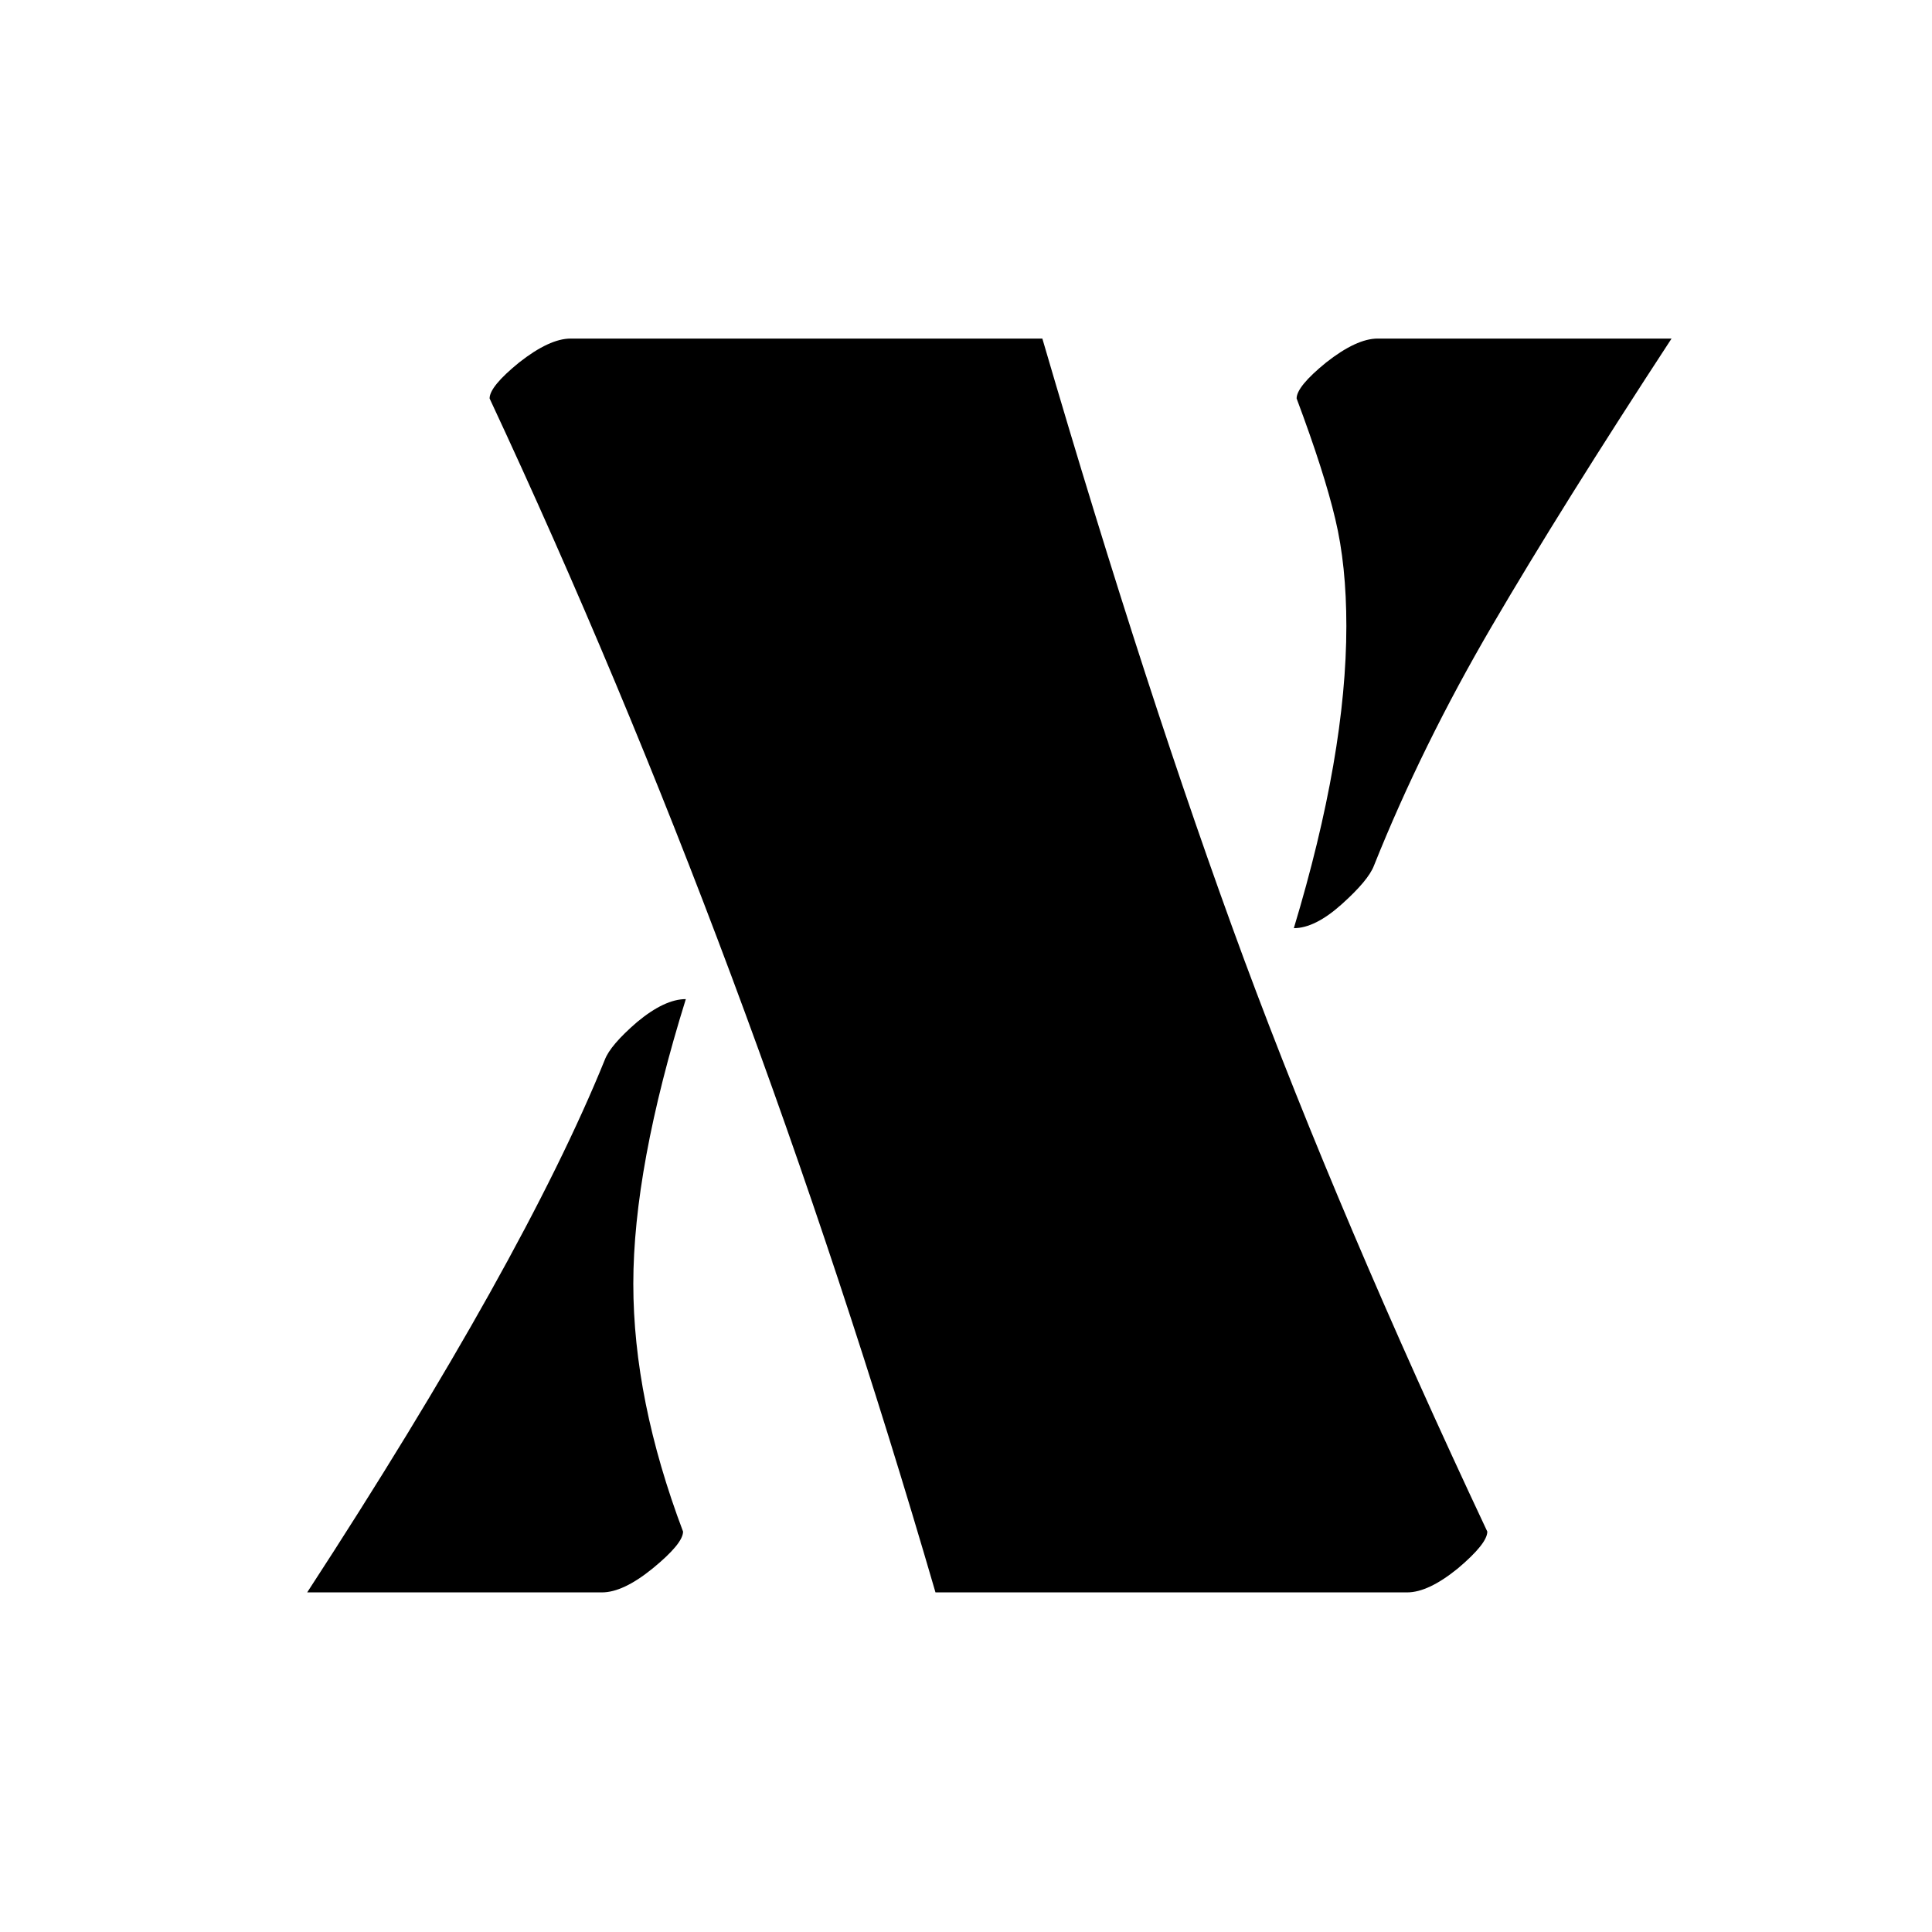 <svg width="256" height="256" viewBox="0 0 256 256" fill="none" xmlns="http://www.w3.org/2000/svg">
<rect x="0" y="0" width="256" height="256" fill="#808080" stroke="none"/>
<g clip-path="url(#clip0_2_2)">
<rect width="256" height="256" fill="white"/>
<path d="M123.956 211C107.599 154.848 87.905 102.113 64.874 52.797C64.874 51.739 66.176 50.152 68.78 48.036C71.466 45.92 73.745 44.862 75.616 44.862H138.116C147.394 76.601 156.305 104.026 164.85 127.138C173.395 150.168 184.137 175.437 197.076 202.943C197.076 204.001 195.774 205.629 193.17 207.826C190.566 209.942 188.328 211 186.456 211H123.956ZM171.441 122.987C176.08 107.606 178.399 94.26 178.399 82.948C178.399 77.577 177.911 72.857 176.935 68.788C175.958 64.638 174.249 59.307 171.808 52.797C171.808 51.739 173.11 50.152 175.714 48.036C178.399 45.92 180.678 44.862 182.55 44.862H221.49C211.806 59.673 203.871 72.369 197.687 82.948C191.502 93.528 186.293 104.107 182.062 114.687C181.573 115.989 180.149 117.698 177.789 119.813C175.429 121.929 173.313 122.987 171.441 122.987ZM90.875 132.387C86.236 147.279 83.917 159.853 83.917 170.106C83.917 180.36 86.114 191.306 90.509 202.943C90.509 204.001 89.166 205.629 86.481 207.826C83.876 209.942 81.638 211 79.767 211H40.704C59.828 181.622 72.971 158.103 80.133 140.443C80.621 139.141 82.045 137.473 84.405 135.438C86.847 133.404 89.003 132.387 90.875 132.387Z" fill="black"/>
</g>
<defs>
<clipPath id="clip0_2_2">
<rect width="256" height="256" fill="white"/>
</clipPath>
</defs>
</svg>
